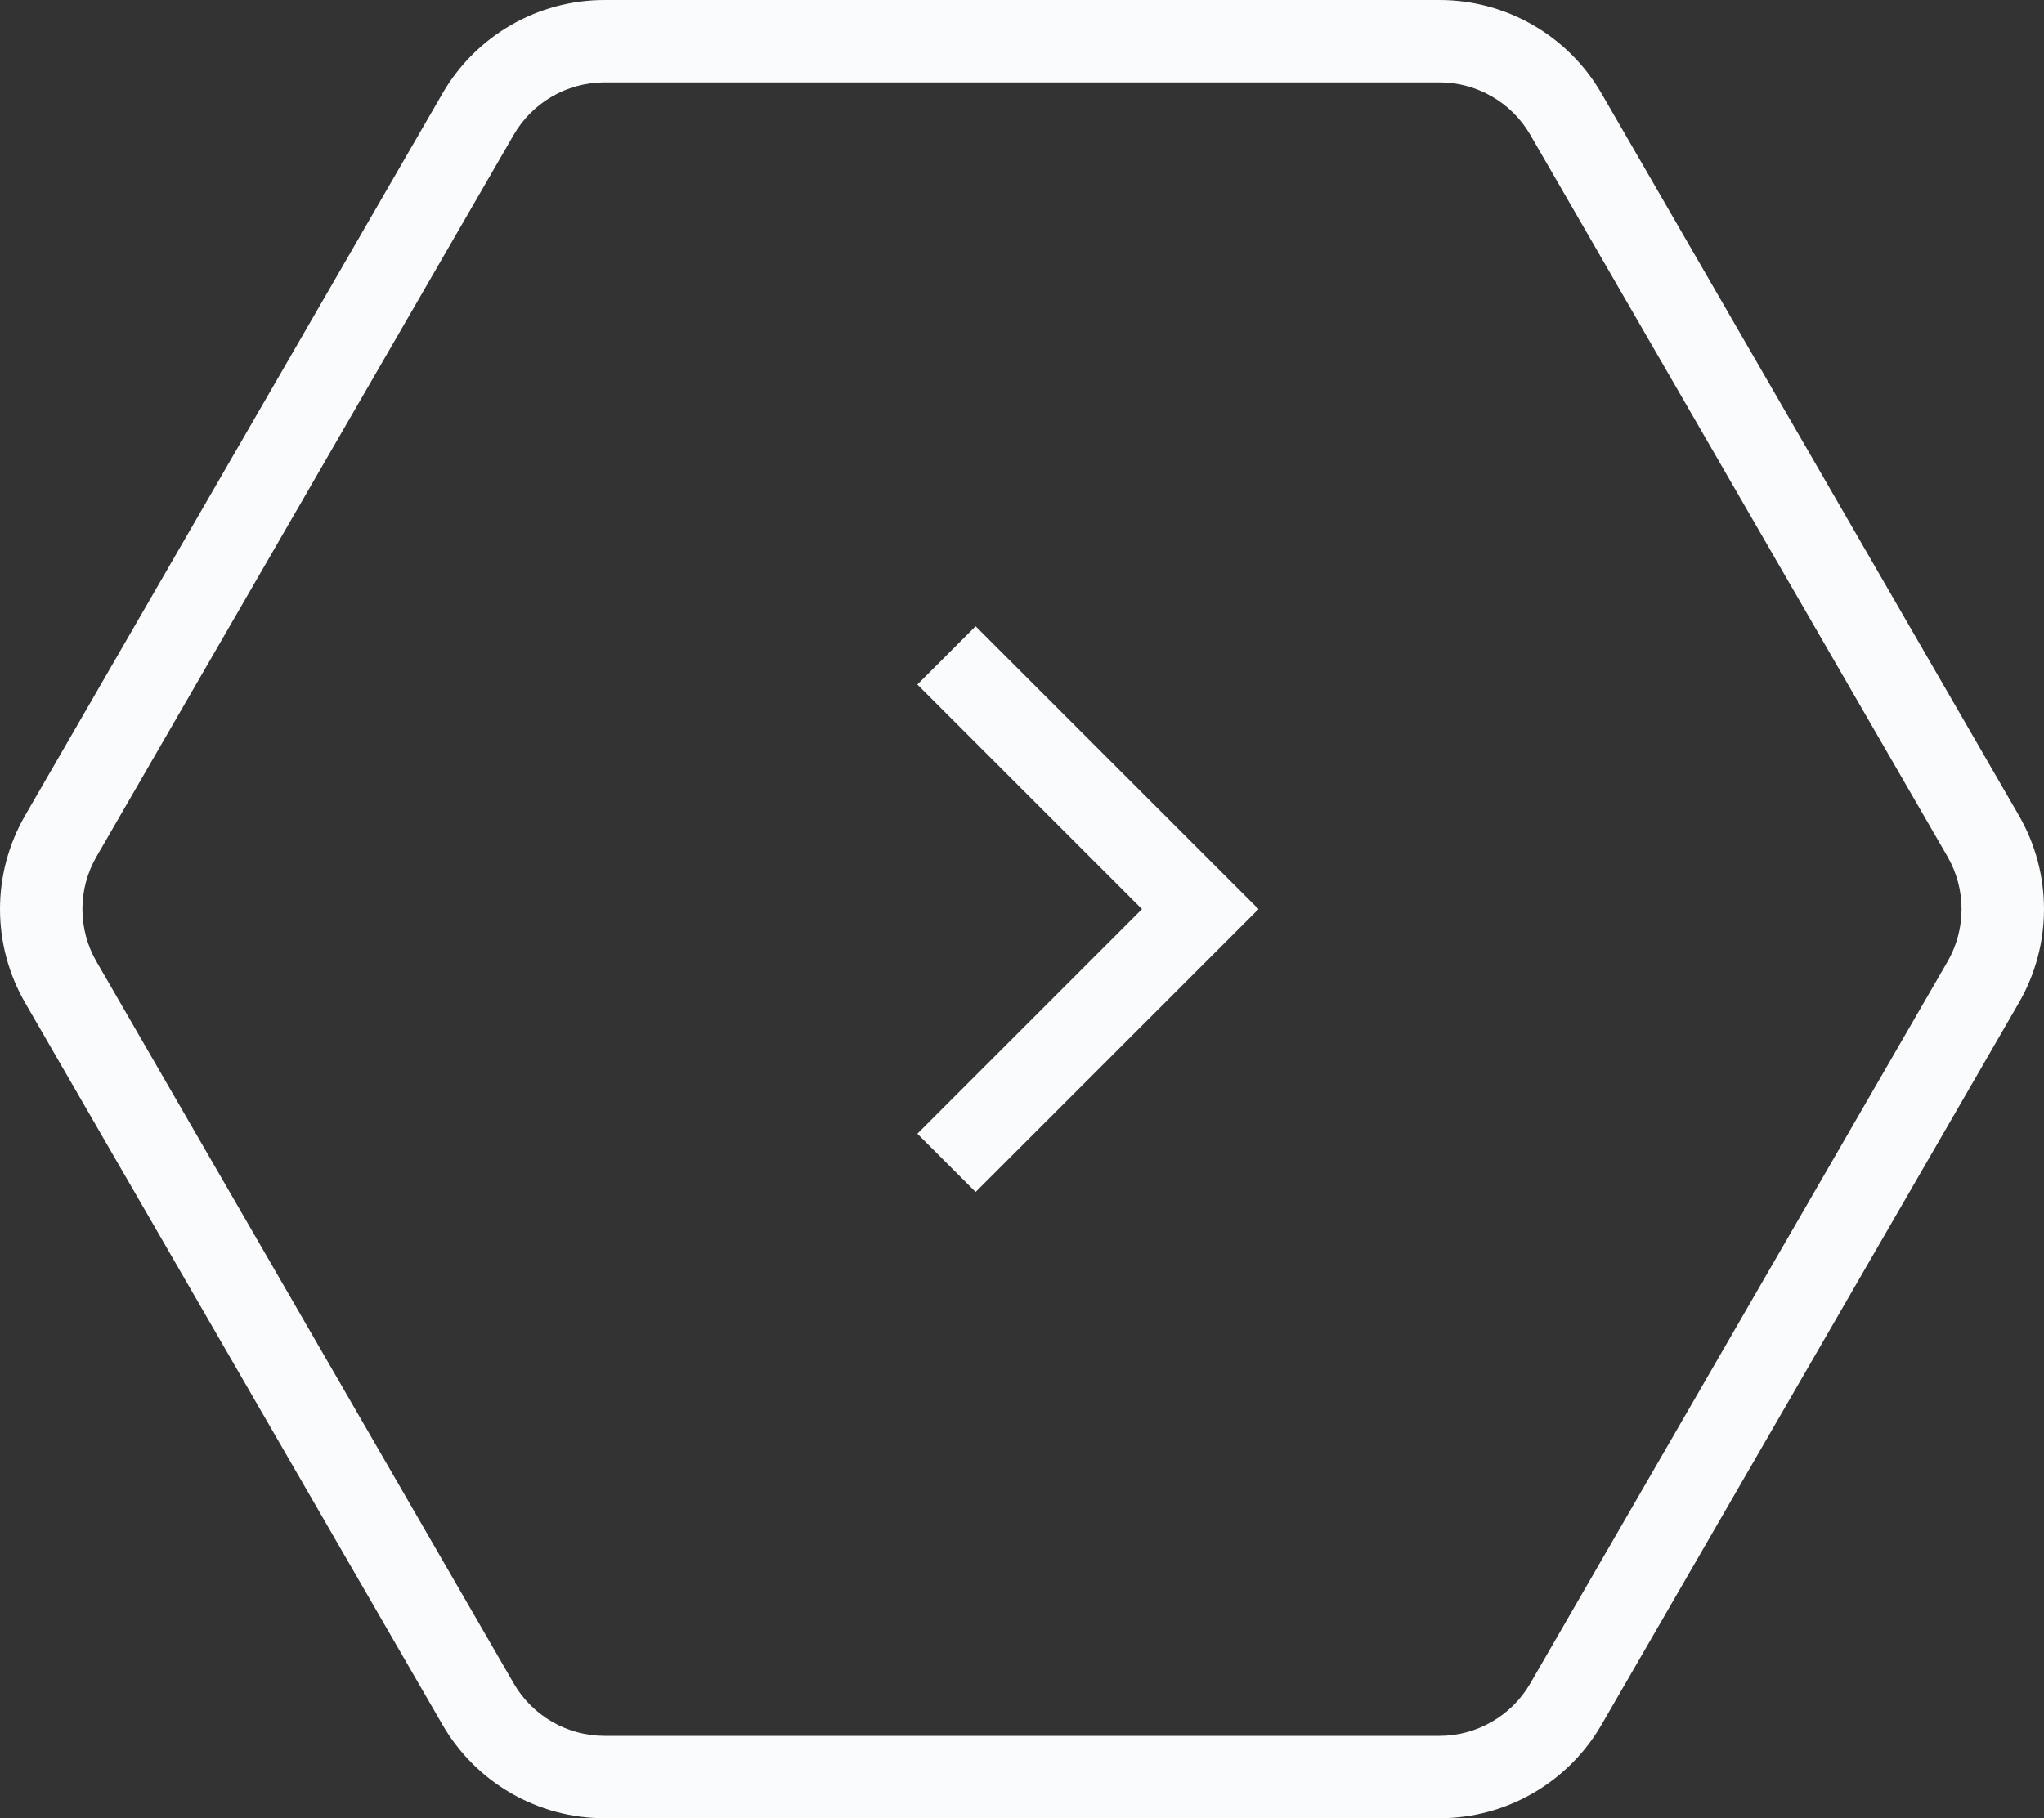 <svg xmlns="http://www.w3.org/2000/svg" width="49.616" height="44.144" viewBox="0 0 49.616 44.144"><rect x="0" y="0" width="49.616" height="44.144" fill="#333333" stroke="none"/><g transform="translate(-5.425 0)" fill="none"><path d="M40.367,0A4.544,4.544,0,0,1,44.3,2.27L54.431,19.8a4.544,4.544,0,0,1,0,4.548L44.3,41.873a4.544,4.544,0,0,1-3.934,2.27H20.1a4.544,4.544,0,0,1-3.934-2.27L6.035,24.346a4.544,4.544,0,0,1,0-4.548L16.165,2.27A4.544,4.544,0,0,1,20.1,0Z" stroke="none"/><path d="M 20.099 2 C 19.193 2 18.349 2.487 17.896 3.271 L 7.766 20.799 C 7.312 21.584 7.312 22.56 7.766 23.345 L 17.896 40.872 C 18.349 41.657 19.193 42.144 20.099 42.144 L 40.367 42.144 C 41.272 42.144 42.117 41.656 42.57 40.872 L 52.7 23.345 C 53.153 22.56 53.153 21.584 52.7 20.799 L 42.57 3.271 C 42.117 2.487 41.272 2 40.367 2 L 20.099 2 M 20.099 3.814697265625e-06 L 40.367 3.814697265625e-06 C 41.99 3.814697265625e-06 43.489 0.865 44.301 2.27 L 54.431 19.798 C 55.244 21.205 55.244 22.939 54.431 24.346 L 44.301 41.873 C 43.489 43.278 41.99 44.144 40.367 44.144 L 20.099 44.144 C 18.476 44.144 16.977 43.278 16.165 41.873 L 6.035 24.346 C 5.222 22.939 5.222 21.205 6.035 19.798 L 16.165 2.27 C 16.977 0.865 18.476 3.814697265625e-06 20.099 3.814697265625e-06 Z" stroke="none" fill="#f9fbfc"/></g><path d="M-1045.95,14237.813l6.16,6.16-6.16,6.16" transform="translate(1068.925 -14221.901)" fill="none" stroke="#f9fbfc" stroke-width="2"/></svg>